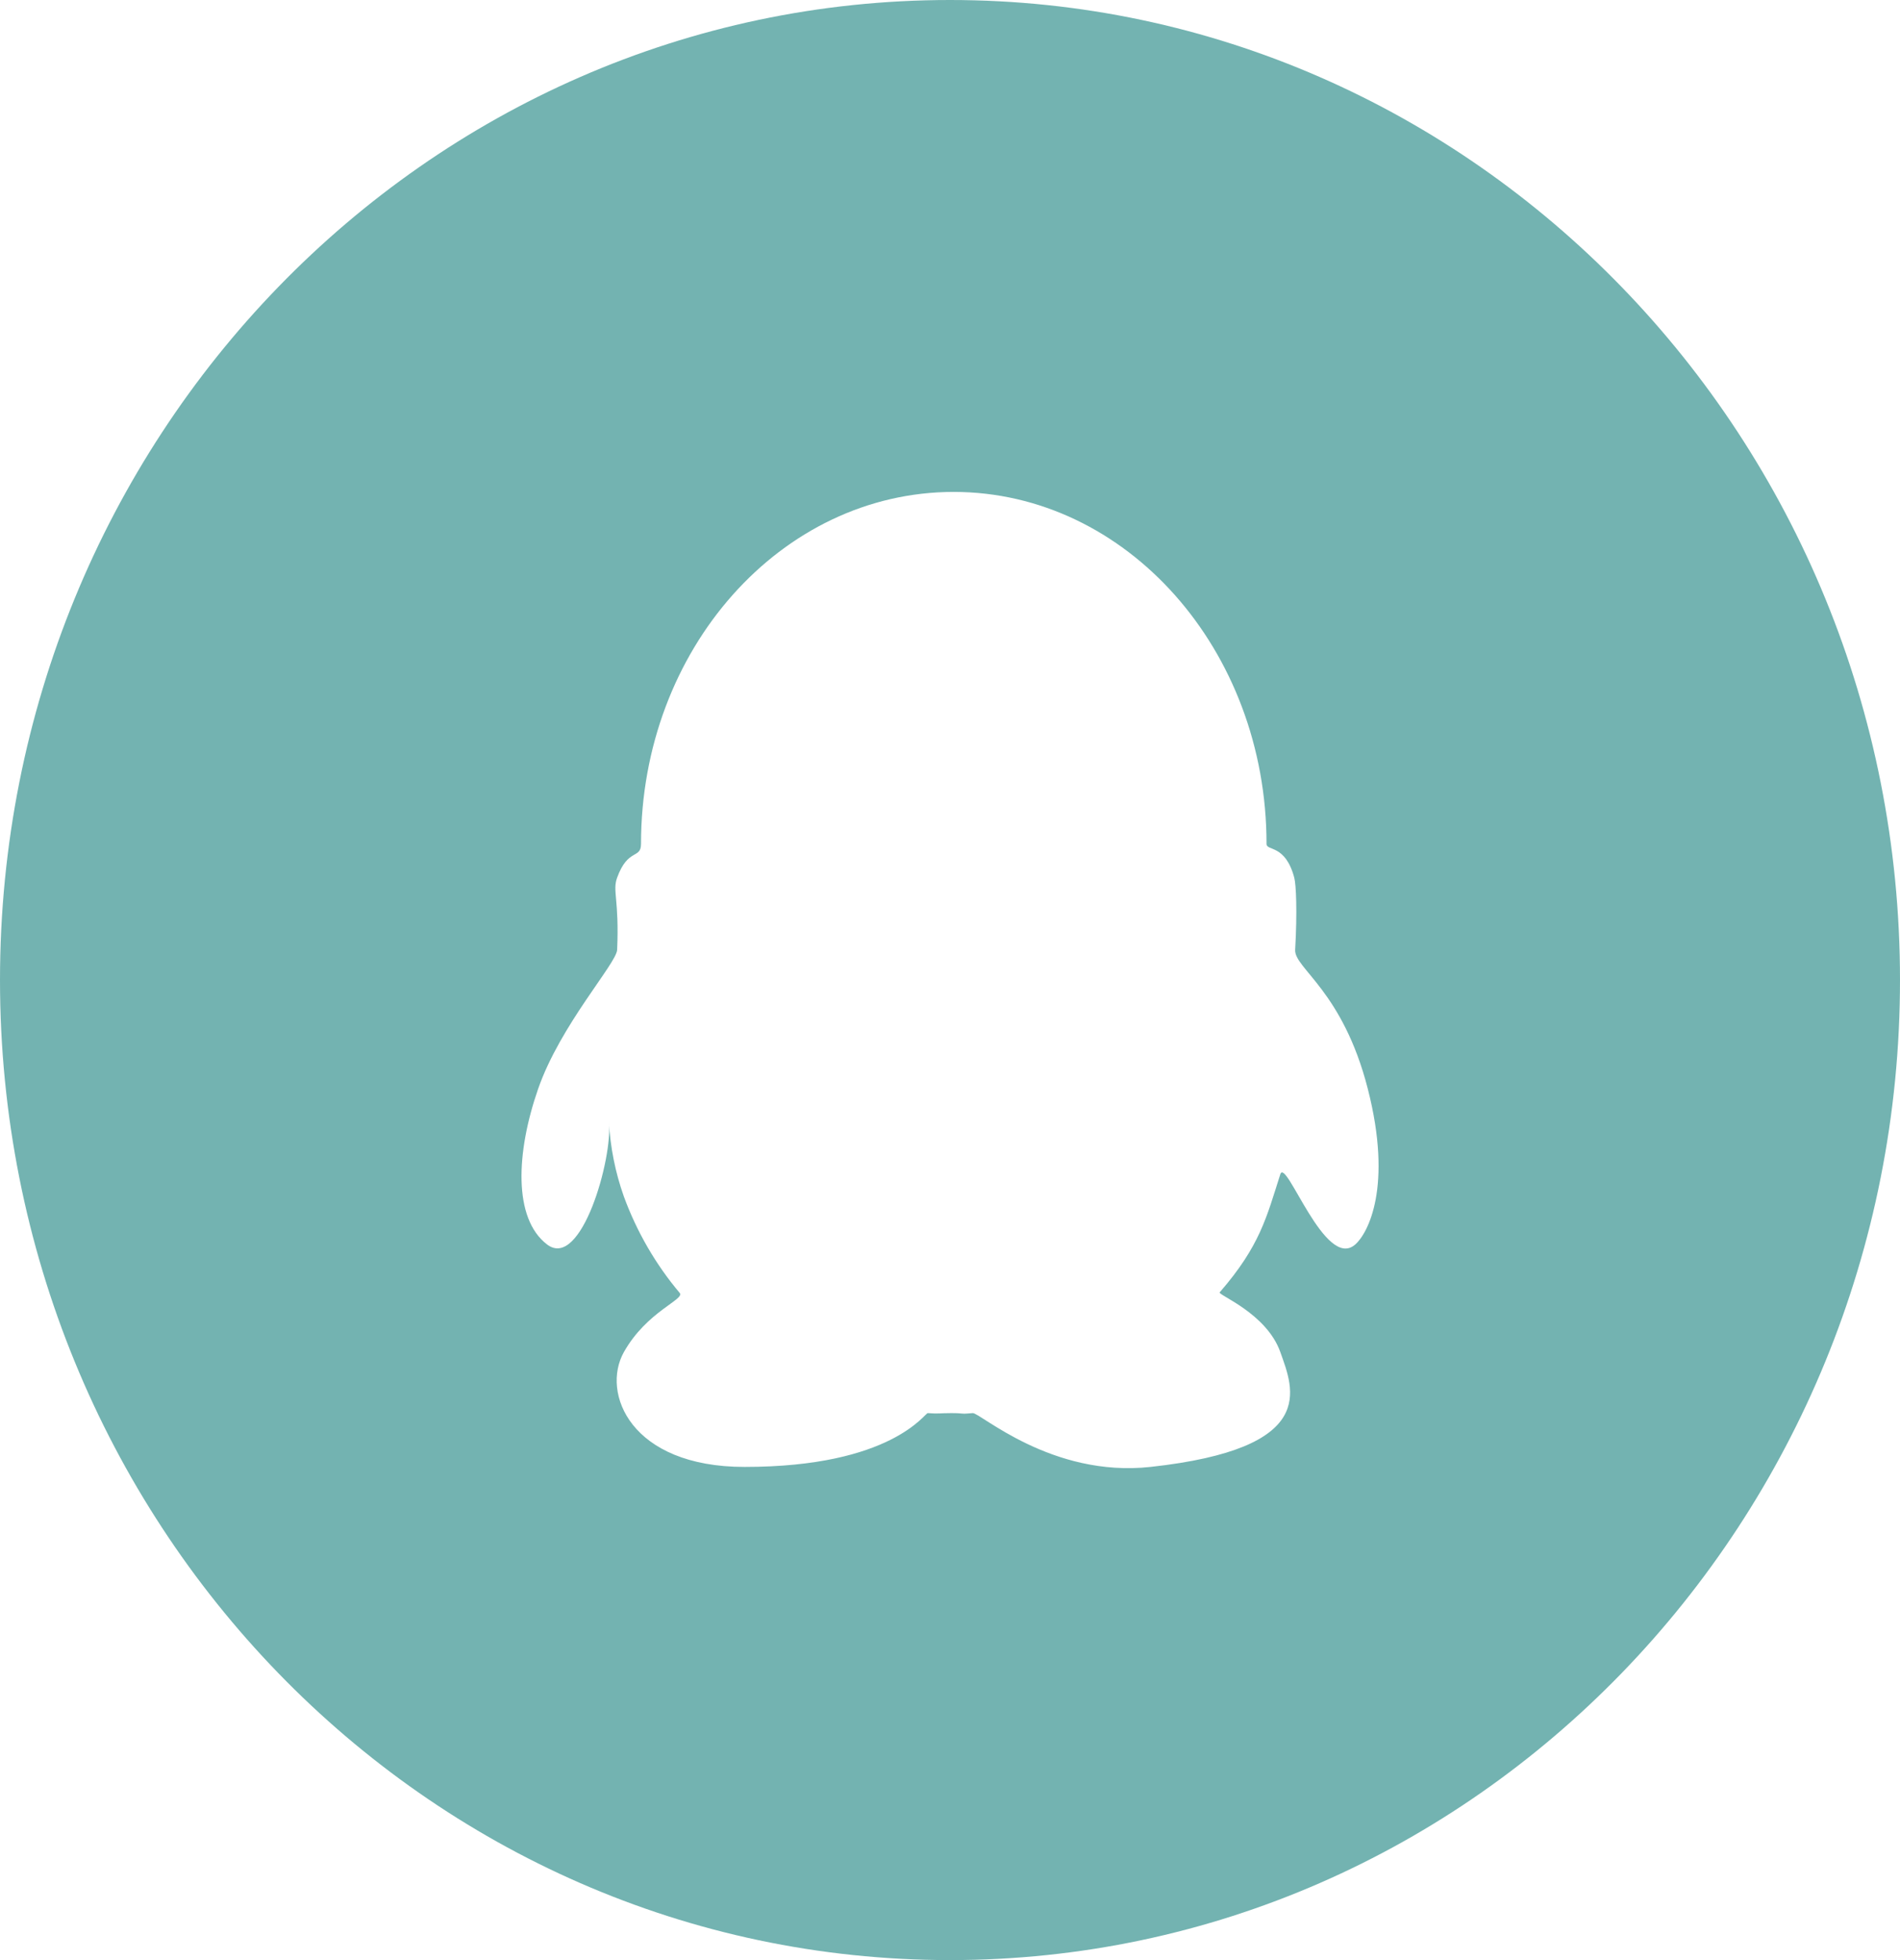 <svg width="32" height="33" viewBox="0 0 32 33" fill="none" xmlns="http://www.w3.org/2000/svg">
<g opacity="0.6" clip-path="url(#clip0_20_1720)">
<path d="M16 0C7.163 0 0 7.387 0 16.5C0 25.613 7.163 33 16 33C24.836 33 32 25.613 32 16.5C32 7.388 24.835 0 16 0ZM22.825 20.952C22.318 21.401 21.658 19.474 21.563 19.77C21.332 20.491 21.223 20.974 20.542 21.758C20.506 21.801 21.331 22.108 21.563 22.763C21.786 23.391 22.221 24.385 19.377 24.697C17.708 24.88 16.503 23.78 16.383 23.791C16.159 23.812 16.258 23.791 16.02 23.791C15.823 23.791 15.812 23.805 15.626 23.791C15.576 23.786 15.021 24.697 12.54 24.697C10.618 24.697 10.121 23.449 10.508 22.763C10.894 22.077 11.539 21.878 11.448 21.768C11.044 21.289 10.725 20.739 10.507 20.144C10.363 19.739 10.278 19.313 10.255 18.882C10.324 19.494 9.789 21.391 9.214 20.952C8.64 20.514 8.692 19.399 9.063 18.333C9.437 17.256 10.383 16.221 10.394 15.991C10.431 15.14 10.311 14.999 10.394 14.776C10.575 14.275 10.796 14.467 10.796 14.208C10.796 10.936 13.152 8.282 16.062 8.282C18.971 8.282 21.331 10.938 21.331 14.208C21.331 14.333 21.646 14.208 21.798 14.776C21.829 14.893 21.85 15.345 21.813 15.991C21.796 16.302 22.614 16.679 23.037 18.333C23.46 19.986 23.037 20.765 22.826 20.952H22.825ZM16 0C7.163 0 0 7.387 0 16.5C0 25.613 7.163 33 16 33C24.836 33 32 25.613 32 16.5C32 7.388 24.835 0 16 0ZM22.825 20.952C22.318 21.401 21.658 19.474 21.563 19.77C21.332 20.491 21.223 20.974 20.542 21.758C20.506 21.801 21.331 22.108 21.563 22.763C21.786 23.391 22.221 24.385 19.377 24.697C17.708 24.88 16.503 23.78 16.383 23.791C16.159 23.812 16.258 23.791 16.02 23.791C15.823 23.791 15.812 23.805 15.626 23.791C15.576 23.786 15.021 24.697 12.54 24.697C10.618 24.697 10.121 23.449 10.508 22.763C10.894 22.077 11.539 21.878 11.448 21.768C11.044 21.289 10.725 20.739 10.507 20.144C10.363 19.739 10.278 19.313 10.255 18.882C10.324 19.494 9.789 21.391 9.214 20.952C8.64 20.514 8.692 19.399 9.063 18.333C9.437 17.256 10.383 16.221 10.394 15.991C10.431 15.14 10.311 14.999 10.394 14.776C10.575 14.275 10.796 14.467 10.796 14.208C10.796 10.936 13.152 8.282 16.062 8.282C18.971 8.282 21.331 10.938 21.331 14.208C21.331 14.333 21.646 14.208 21.798 14.776C21.829 14.893 21.85 15.345 21.813 15.991C21.796 16.302 22.614 16.679 23.037 18.333C23.46 19.986 23.037 20.765 22.826 20.952H22.825Z" fill="#16817D"/>
</g>
<defs>
<clipPath id="clip0_20_1720">
<rect width="32" height="33" fill="white"/>
</clipPath>
</defs>
</svg>
